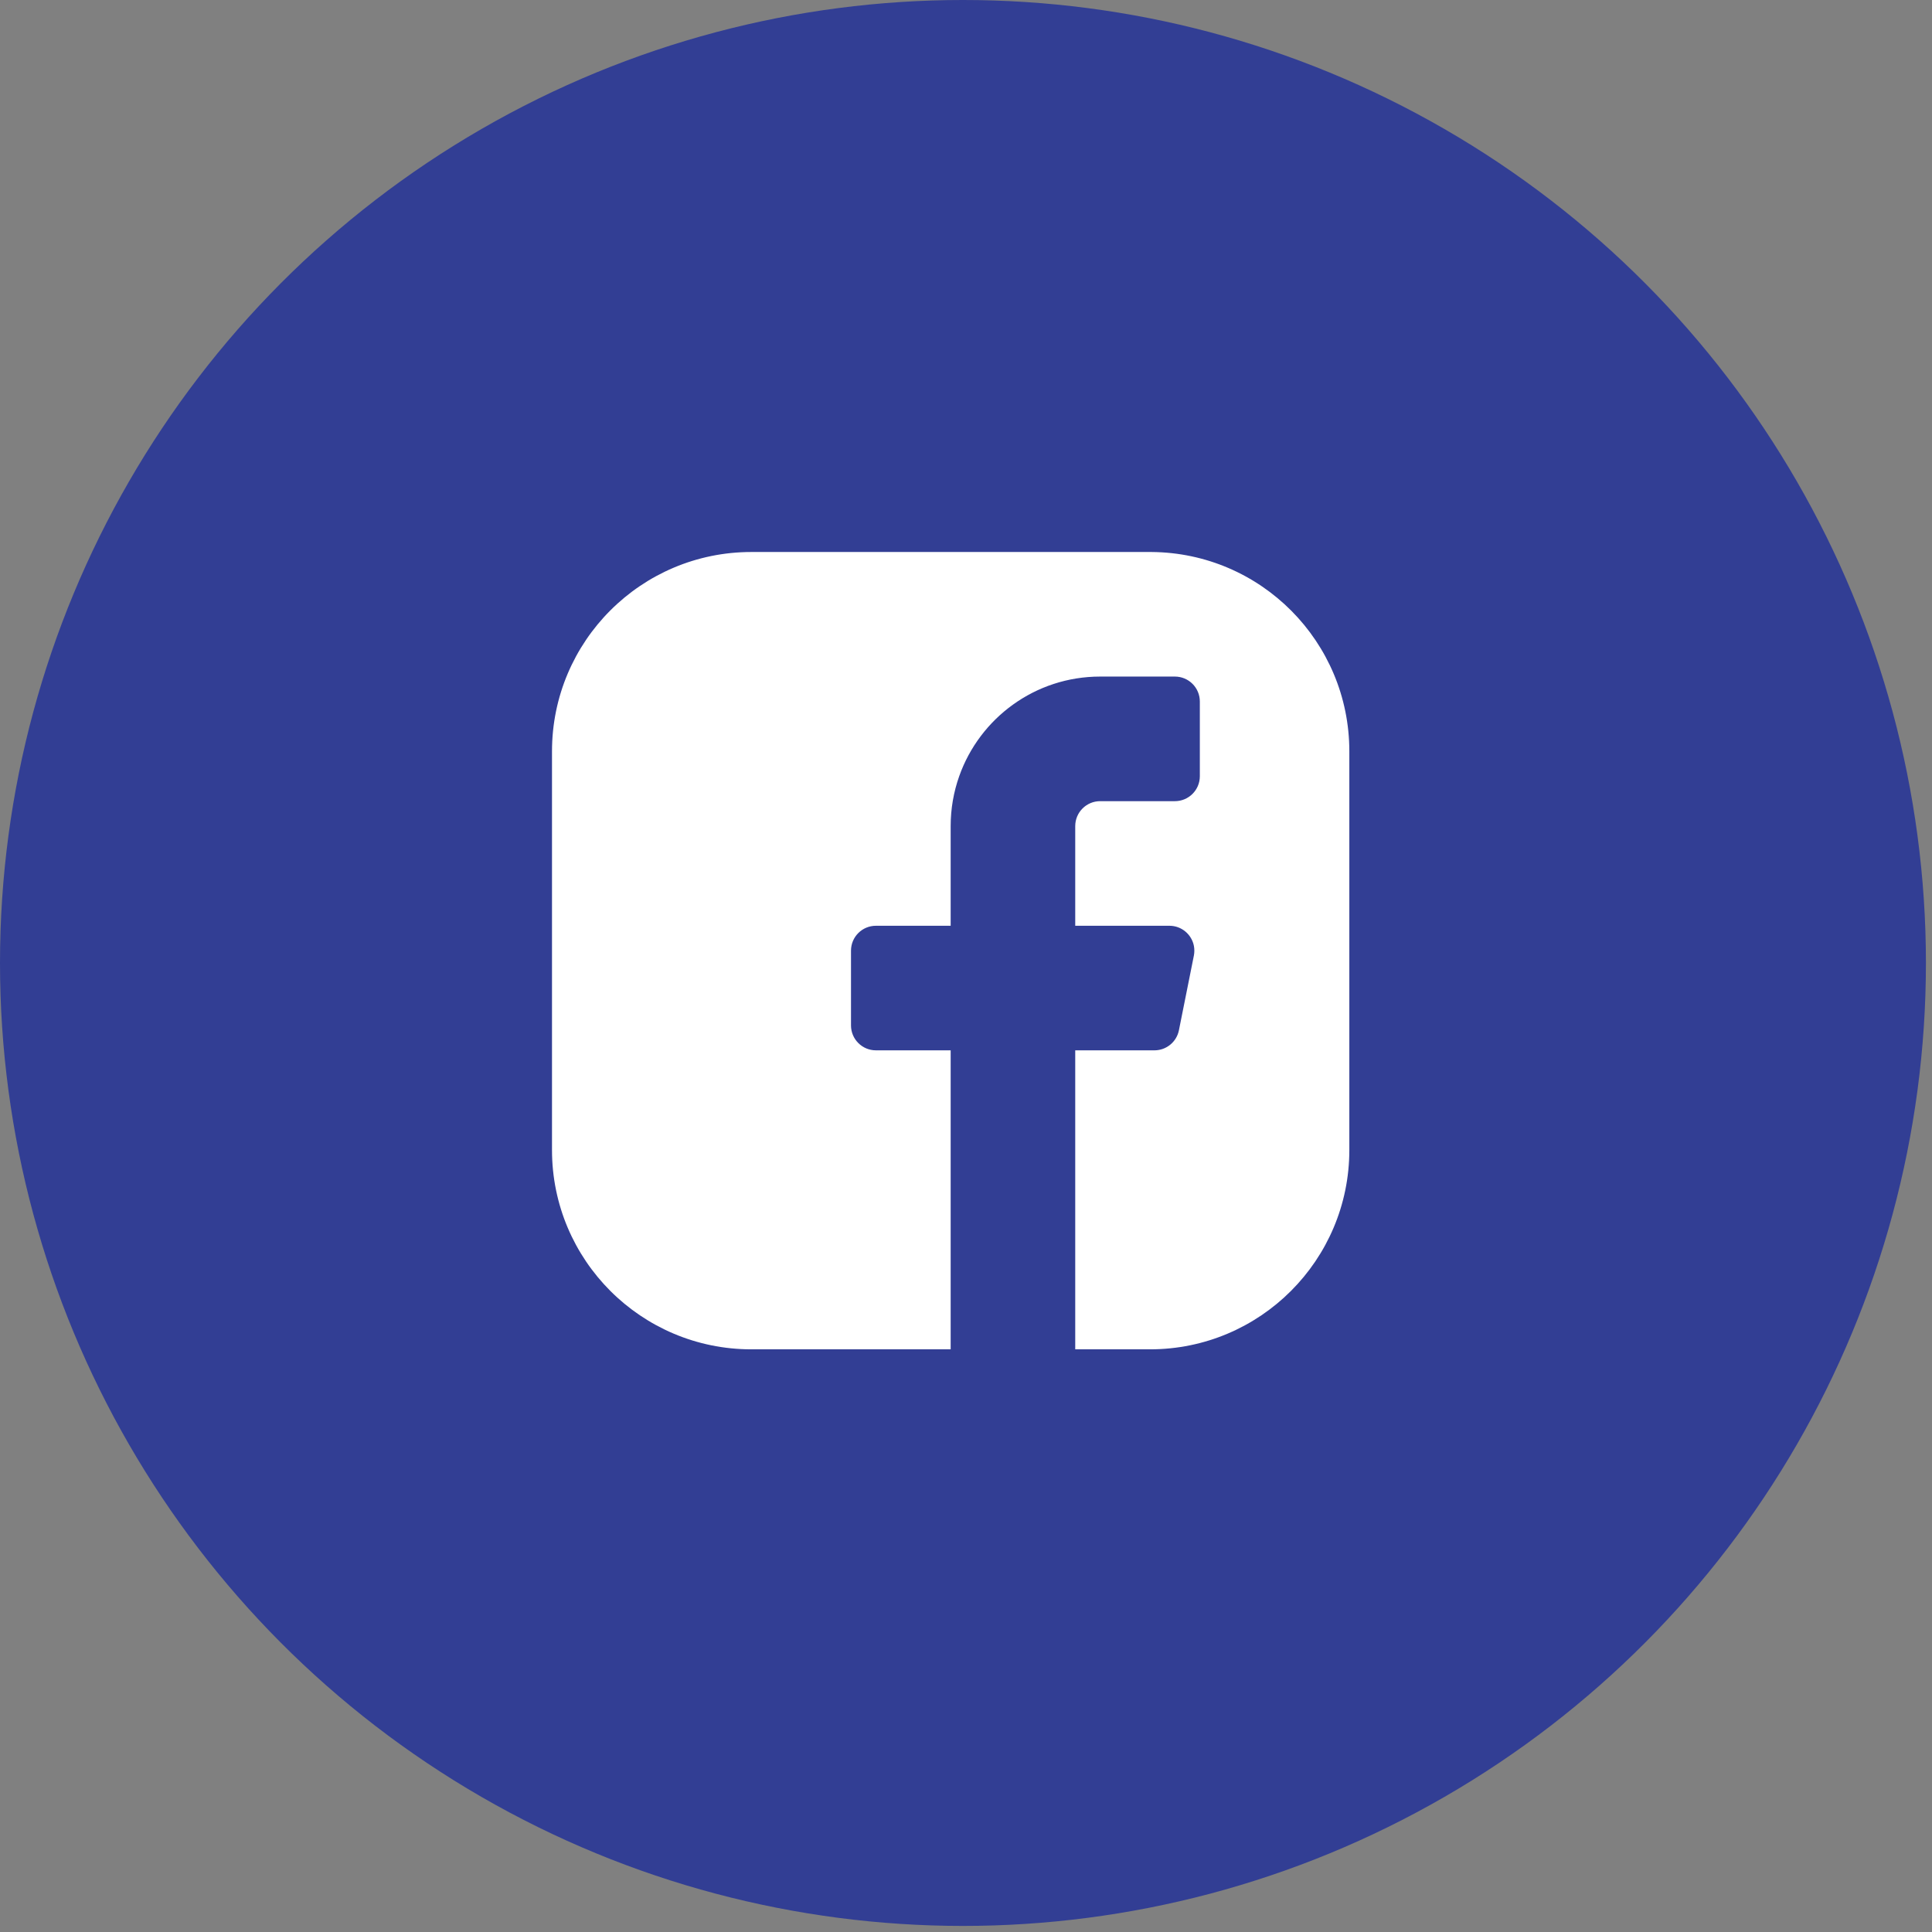 <svg width="63" height="63" viewBox="0 0 63 63" fill="none" xmlns="http://www.w3.org/2000/svg">
<rect x="0" y="0" width="63" height="63" fill="#808080" stroke="none"/>
<circle cx="31.401" cy="31.401" r="31.401" fill="#323E94"/>
<path fill-rule="evenodd" clip-rule="evenodd" d="M44 24.5V37.5C44 41.09 41.09 44 37.5 44H35.062V34.25H37.646C38.033 34.25 38.367 33.976 38.443 33.596C38.575 32.938 38.78 31.914 38.931 31.159C38.941 31.107 38.946 31.053 38.946 31C38.946 30.947 38.941 30.893 38.931 30.842C38.857 30.469 38.528 30.188 38.134 30.188H35.062V26.938C35.062 26.489 35.426 26.125 35.875 26.125H38.312C38.761 26.125 39.125 25.761 39.125 25.312V22.875C39.125 22.426 38.761 22.062 38.312 22.062H35.875C33.752 22.062 31.947 23.419 31.278 25.312C31.098 25.821 31 26.368 31 26.938V30.188H28.562C28.114 30.188 27.75 30.551 27.75 31V33.438C27.75 33.886 28.114 34.25 28.562 34.25H31V44H24.5C20.91 44 18 41.09 18 37.5V24.5C18 20.91 20.91 18 24.5 18H37.5C37.516 18 37.532 18 37.547 18C41.115 18.025 44 20.925 44 24.5Z" fill="white"/>
</svg>
